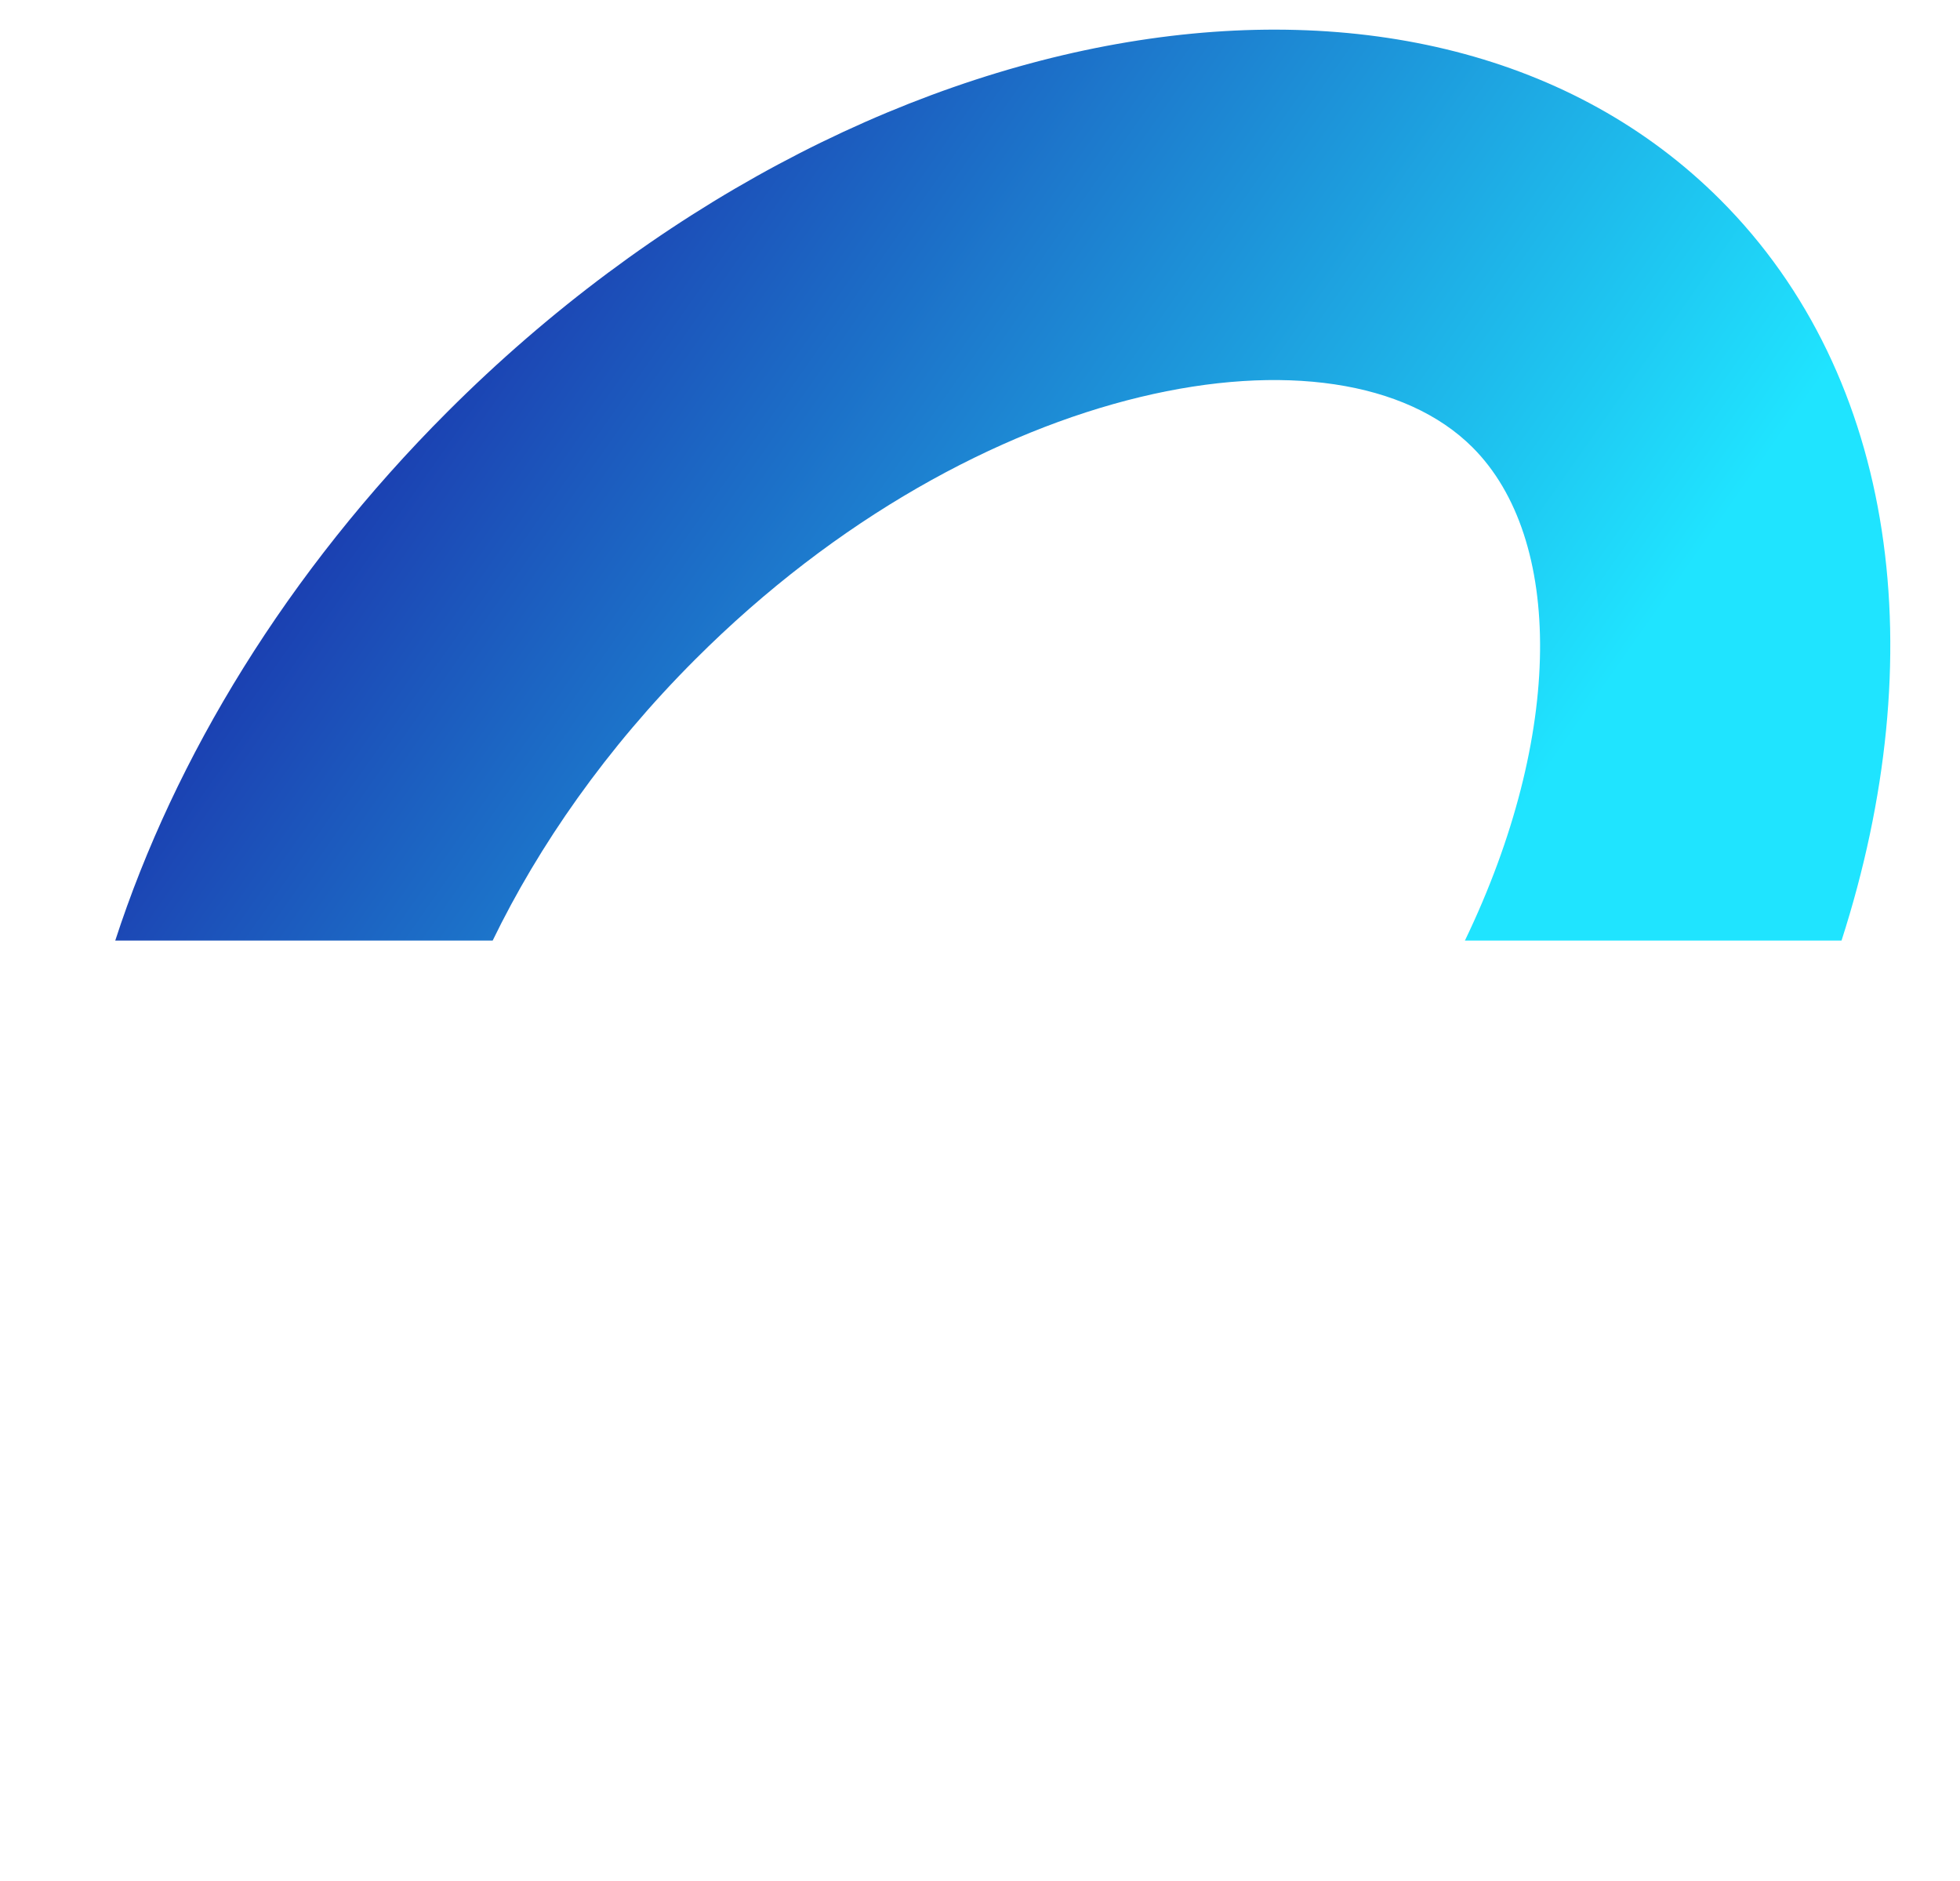 <?xml version="1.0" encoding="UTF-8"?> <svg xmlns="http://www.w3.org/2000/svg" width="992" height="952" viewBox="0 0 992 952" fill="none"> <path fill-rule="evenodd" clip-rule="evenodd" d="M249.349 476C272.712 427.864 306.756 378.823 351.852 333.727C495.254 190.325 677.705 158.823 745.304 226.422C791.403 272.521 791.567 371.879 741.426 476H932.04C978.252 332.378 960.568 190.98 870.657 101.069C722.333 -47.255 433.89 0.983 226.499 208.374C145.292 289.581 88.486 383.216 58.329 476H249.349Z" fill="url(#paint0_linear_4_122)"></path> <defs> <linearGradient id="paint0_linear_4_122" x1="639.283" y1="596.007" x2="-2.406" y2="146.689" gradientUnits="userSpaceOnUse"> <stop stop-color="#1FE4FF"></stop> <stop offset="1" stop-color="#1A0495"></stop> </linearGradient> </defs> </svg> 